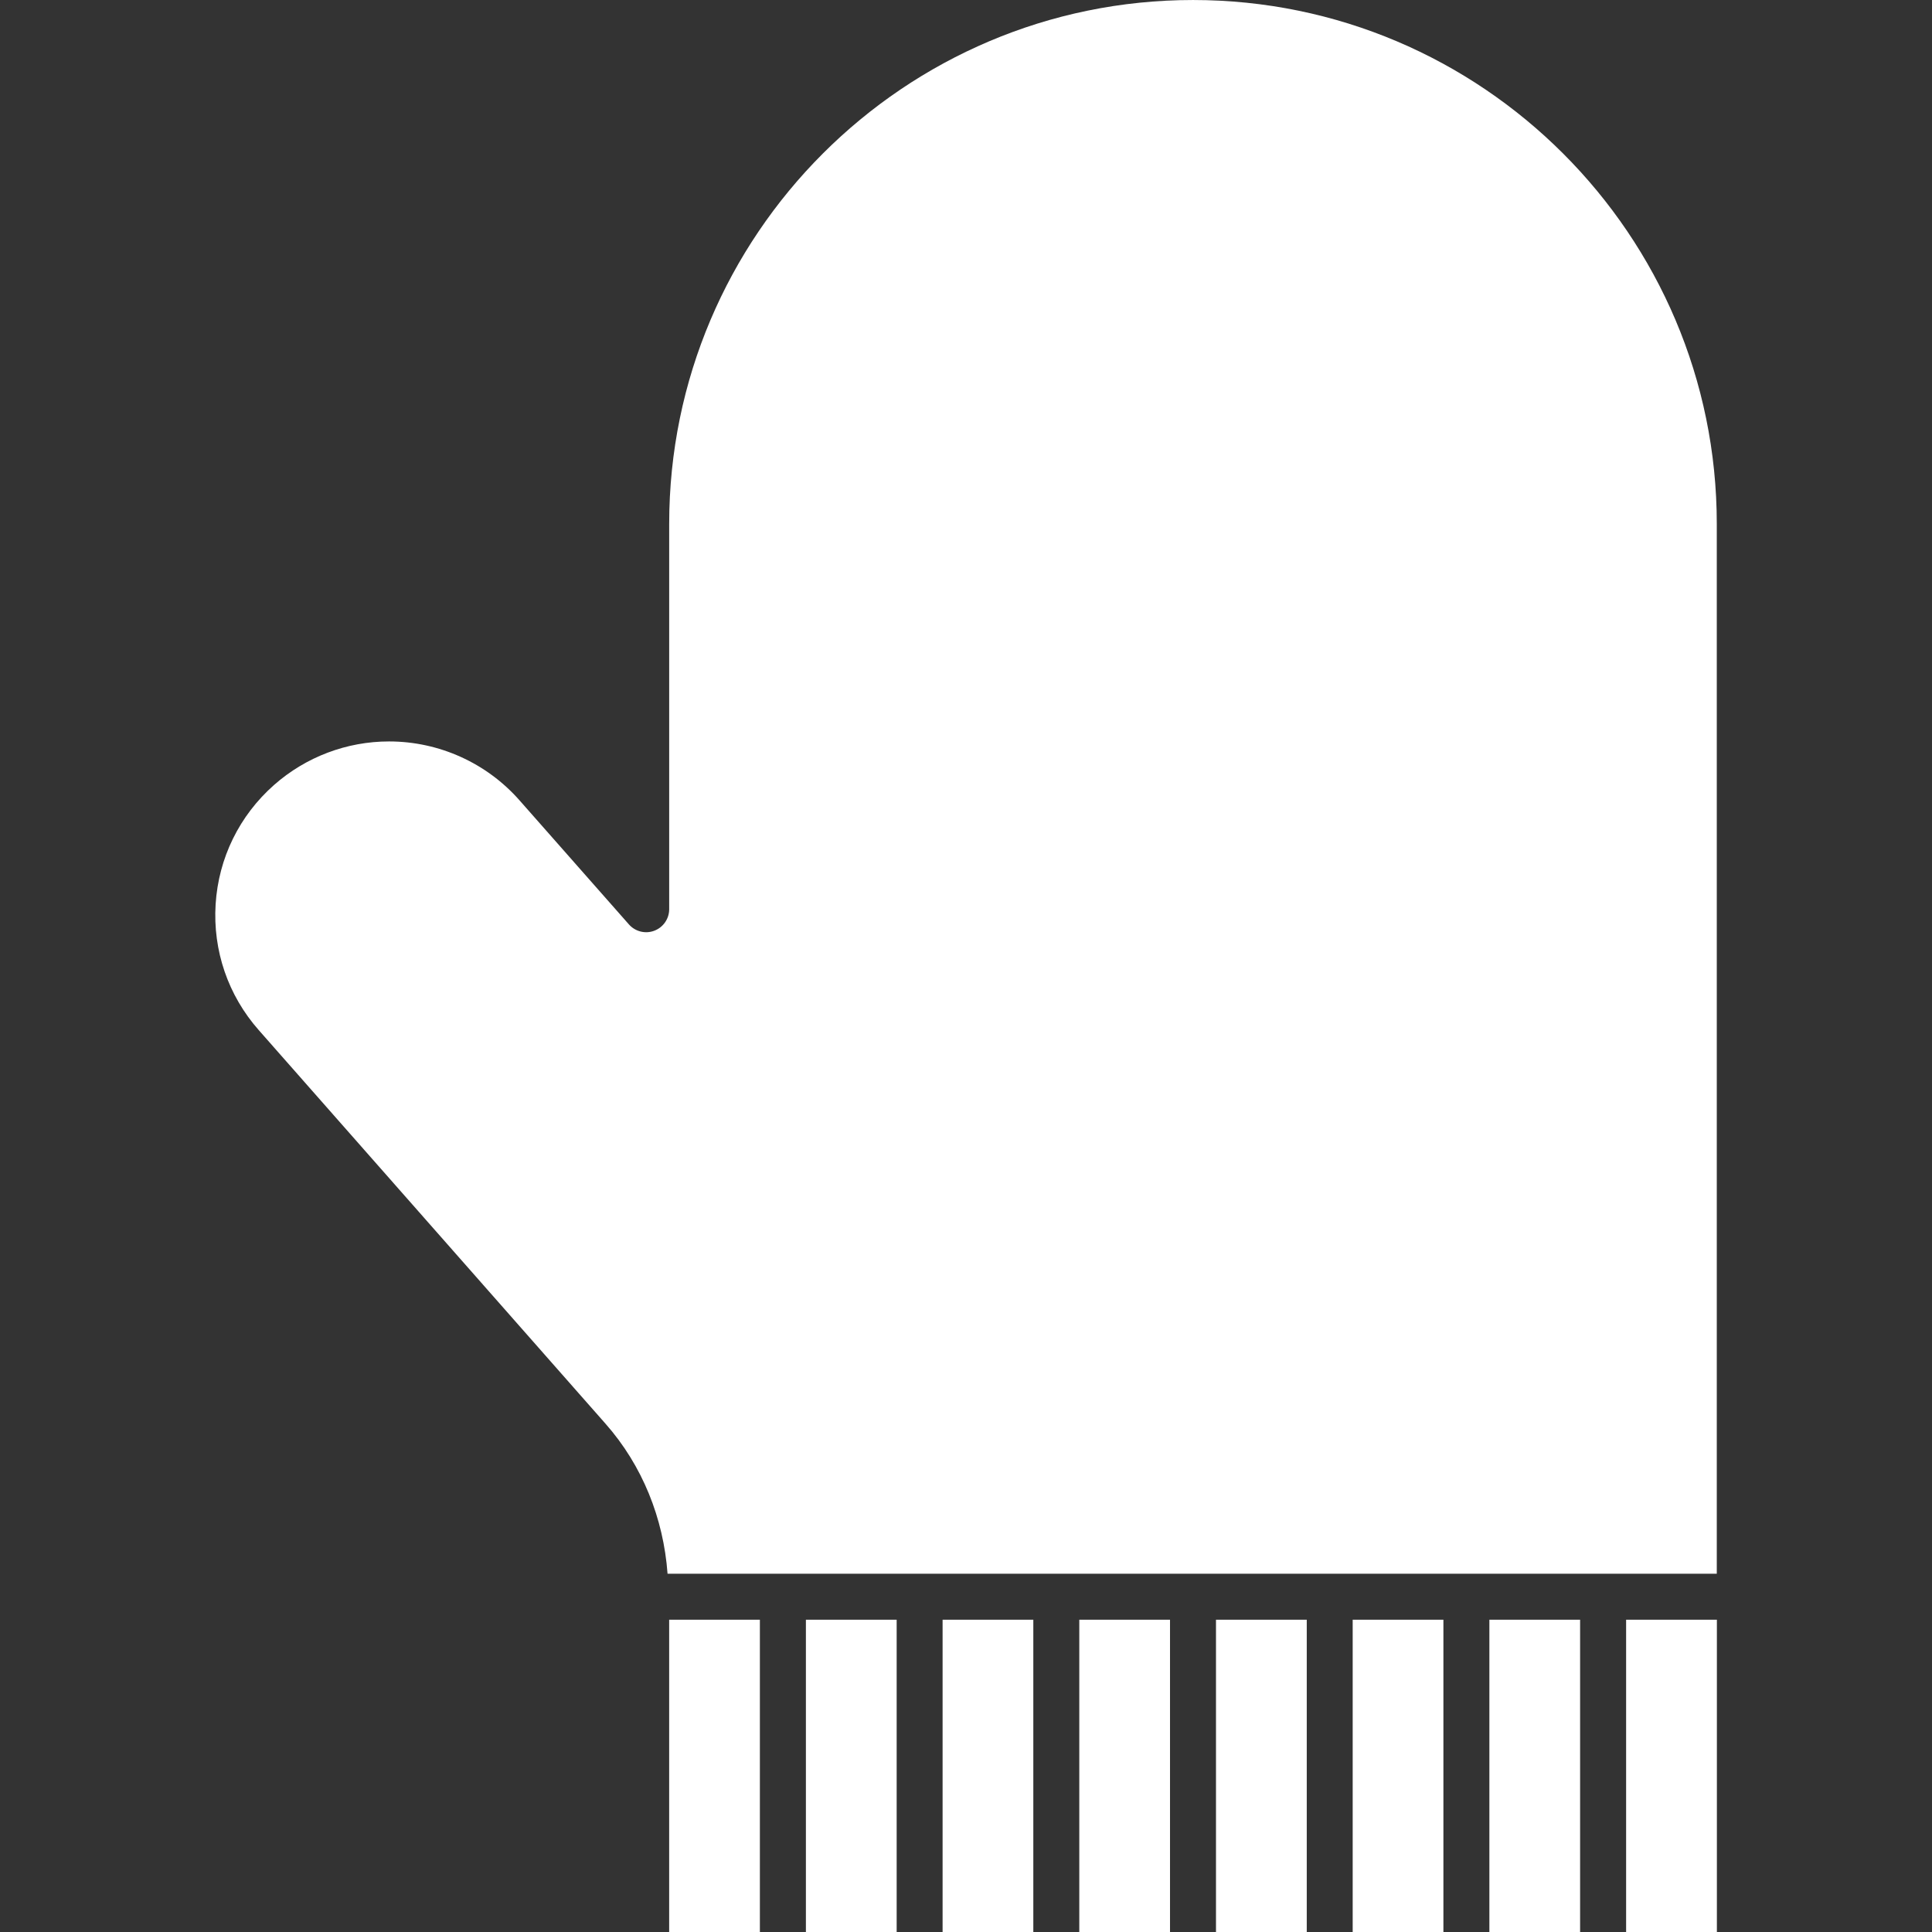<svg width="700" height="700" viewBox="0 0 700 700" fill="none" xmlns="http://www.w3.org/2000/svg">
<rect x="0" y="0" width="700" height="700" fill="#333333" stroke="none"/>
<path d="M242.451 586.854H275.319V700H242.451V586.854Z" fill="white"/>
<path d="M291.993 586.854H324.878V700H291.993V586.854Z" fill="white"/>
<path d="M341.521 586.854H374.389V700H341.521V586.854Z" fill="white"/>
<path d="M391.048 586.854H423.916V700H391.048V586.854Z" fill="white"/>
<path d="M440.576 586.854H473.461V700H440.576V586.854Z" fill="white"/>
<path d="M490.104 586.854H522.972V700H490.104V586.854Z" fill="white"/>
<path d="M539.632 586.854H572.5V700H539.632V586.854Z" fill="white"/>
<path d="M589.174 586.854H622.059V700H589.174V586.854Z" fill="white"/>
<path d="M622.03 570.183H241.865C240.397 550.134 232.78 531.015 219.398 515.848L93.753 373.234C82.637 360.633 77.085 344.434 78.123 327.649C79.172 310.863 86.739 295.483 99.34 284.368C110.858 274.234 125.64 268.637 140.958 268.637C159.061 268.637 176.292 276.421 188.24 289.986L227.871 334.936C230.17 337.536 233.836 338.451 237.073 337.218C240.304 336.001 242.458 332.882 242.458 329.434V189.787C242.463 85.157 327.596 0.004 432.24 0.004C536.887 0.004 622.023 85.137 622.023 189.801V570.181L622.03 570.183Z" fill="white"/>
</svg>
